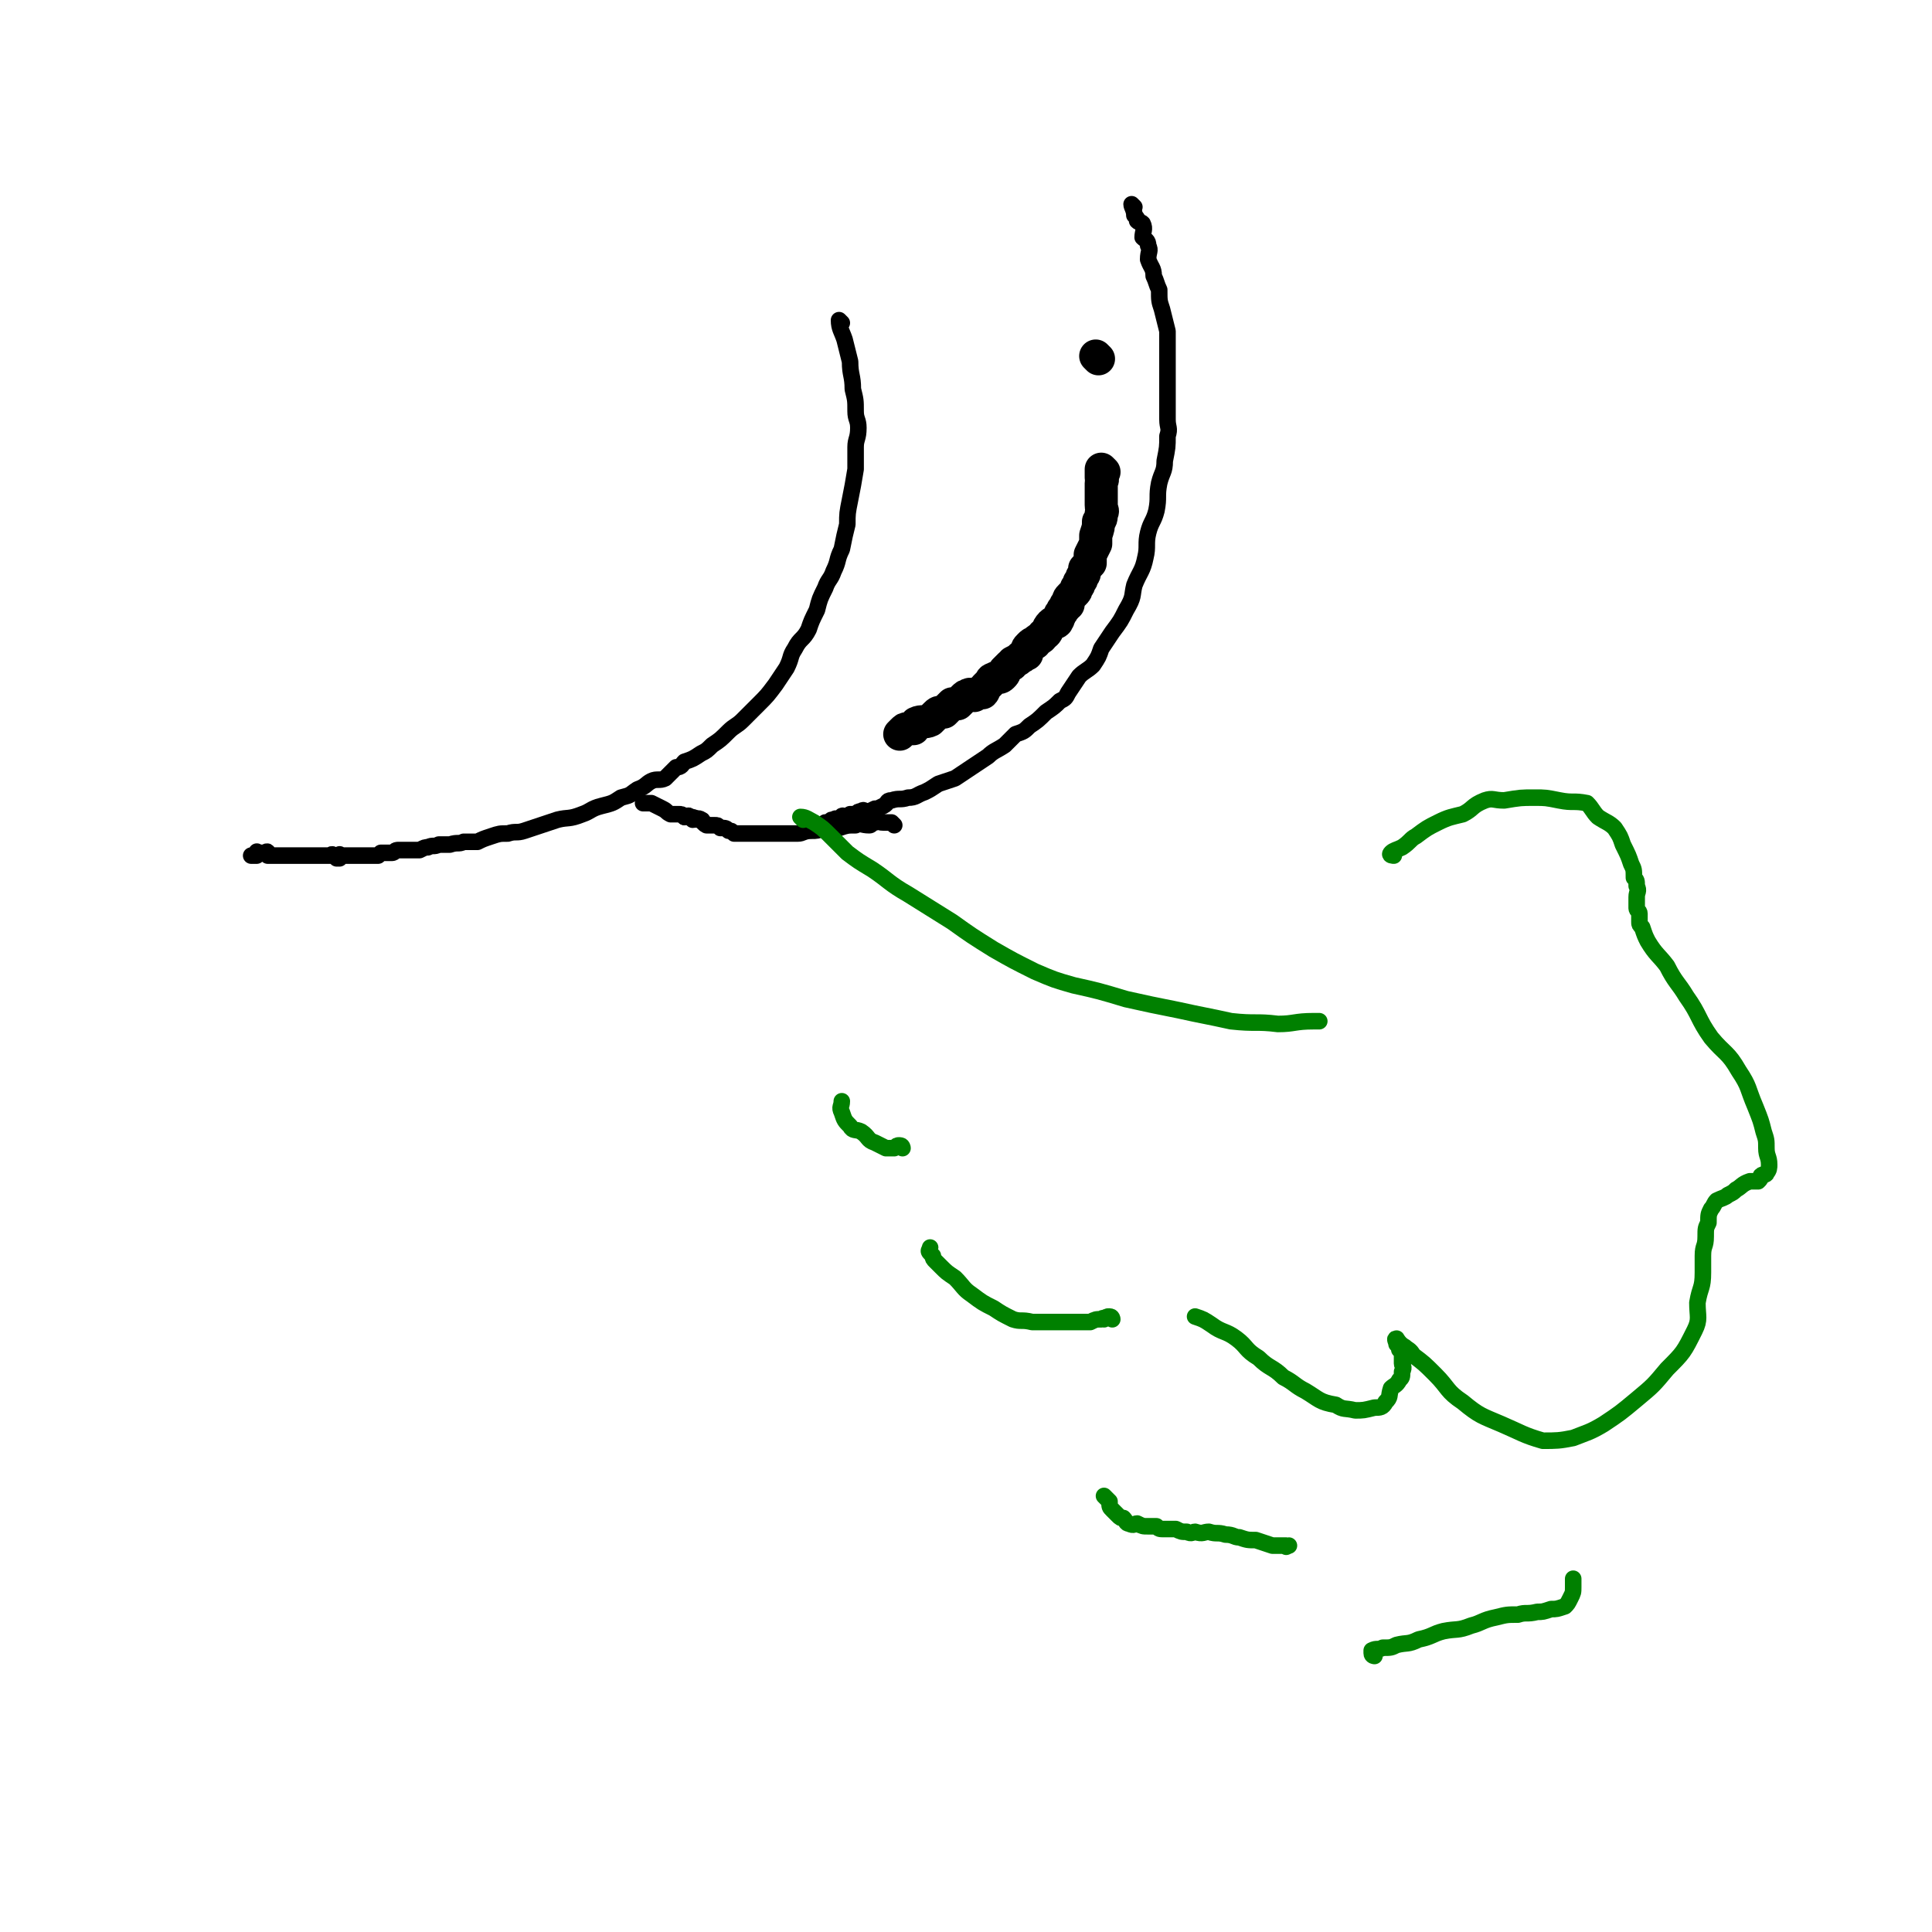 <svg viewBox='0 0 700 700' version='1.1' xmlns='http://www.w3.org/2000/svg' xmlns:xlink='http://www.w3.org/1999/xlink'><g fill='none' stroke='#000000' stroke-width='6' stroke-linecap='round' stroke-linejoin='round'><path d='M411,75c0,0 -1,-1 -1,-1 0,1 1,2 1,4 1,1 1,1 1,2 1,1 1,0 2,1 1,2 0,3 0,5 1,1 2,1 2,3 1,2 0,2 0,5 1,3 2,3 2,6 1,2 1,3 2,5 0,4 0,4 1,7 1,4 1,4 2,8 0,4 0,4 0,9 0,5 0,5 0,9 0,3 0,3 0,7 0,3 0,3 0,7 0,3 1,3 0,6 0,4 0,4 -1,9 0,4 -1,4 -2,8 -1,5 0,5 -1,10 -1,4 -2,4 -3,8 -1,4 0,5 -1,9 -1,5 -2,5 -4,10 -1,4 0,4 -3,9 -2,4 -2,4 -5,8 -2,3 -2,3 -4,6 -1,3 -1,3 -3,6 -2,2 -3,2 -5,4 -2,3 -2,3 -4,6 -1,2 -1,2 -3,3 -2,2 -2,2 -5,4 -3,3 -3,3 -6,5 -2,2 -2,2 -5,3 -2,2 -2,2 -4,4 -3,2 -4,2 -6,4 -3,2 -3,2 -6,4 -3,2 -3,2 -6,4 -3,1 -3,1 -6,2 -3,2 -3,2 -5,3 -3,1 -3,2 -6,2 -3,1 -3,0 -6,1 -2,0 -1,1 -3,2 -2,1 -2,1 -3,1 -2,1 -2,1 -3,1 -1,0 -1,-1 -2,0 -1,0 -1,0 -2,1 -1,0 -1,0 -2,0 -1,1 -1,1 -2,1 0,0 -1,-1 -1,0 -1,0 0,1 0,1 -1,0 -2,-1 -3,0 -1,0 -1,0 -1,1 -1,0 -1,0 -2,0 0,0 0,0 0,0 '/><path d='M305,117c0,0 -1,-1 -1,-1 0,3 1,4 2,7 1,4 1,4 2,8 0,5 1,5 1,10 1,4 1,4 1,8 0,3 1,3 1,6 0,4 -1,4 -1,7 0,4 0,4 0,8 -1,6 -1,6 -2,11 -1,5 -1,5 -1,9 -1,4 -1,4 -2,9 -2,4 -1,4 -3,8 -1,3 -2,3 -3,6 -2,4 -2,4 -3,8 -2,4 -2,4 -3,7 -2,4 -3,3 -5,7 -2,3 -1,3 -3,7 -2,3 -2,3 -4,6 -3,4 -3,4 -6,7 -3,3 -3,3 -6,6 -2,2 -3,2 -5,4 -3,3 -3,3 -6,5 -2,2 -2,2 -4,3 -3,2 -3,2 -6,3 -1,1 -1,2 -3,2 -2,2 -2,2 -4,4 -2,1 -3,0 -5,1 -2,1 -2,2 -5,3 -3,2 -2,2 -6,3 -3,2 -3,2 -7,3 -4,1 -4,2 -7,3 -5,2 -5,1 -9,2 -3,1 -3,1 -6,2 -3,1 -3,1 -6,2 -3,1 -3,0 -6,1 -3,0 -3,0 -6,1 -3,1 -3,1 -5,2 -3,0 -3,0 -5,0 -2,1 -2,0 -5,1 -2,0 -2,0 -4,0 -2,1 -2,0 -4,1 -1,0 -1,0 -3,1 -1,0 -1,0 -3,0 -1,0 -1,0 -2,0 -2,0 -2,0 -3,0 -1,0 -1,1 -2,1 -1,0 -1,0 -2,0 0,0 0,0 0,0 -1,0 -1,0 -2,0 -1,1 -1,1 -1,1 -1,0 -1,0 -2,0 0,0 0,0 -1,0 0,0 0,0 0,0 -1,0 -1,0 -2,0 0,0 0,0 -1,0 0,0 0,0 0,0 -1,0 -1,0 -1,0 -1,0 -1,0 -1,0 -1,0 -1,0 -1,0 -1,0 -1,0 -1,0 -1,0 -1,0 -1,0 -1,0 -1,0 -1,0 -1,0 -1,0 -1,0 -1,0 -1,-1 -1,0 0,0 0,0 0,1 0,0 -1,0 -1,0 -1,-1 -1,-1 -1,-1 -1,-1 -1,0 -1,0 -1,0 -1,0 -2,0 0,0 0,0 0,0 -1,0 -1,0 -1,0 -1,0 -1,0 -1,0 -1,0 -1,0 -1,0 -1,0 -1,0 -1,0 -1,0 -1,0 -2,0 0,0 0,0 -1,0 0,0 0,0 -1,0 0,0 0,0 0,0 -1,0 -1,0 -1,0 -1,0 -1,0 -1,0 -1,0 -1,0 -1,0 -1,0 -1,0 -1,0 -1,0 -1,0 -1,0 -1,0 -1,0 -1,0 -1,0 -1,0 -1,0 -1,0 -1,0 -1,0 -1,0 -1,0 -1,0 -1,0 -1,0 -1,0 -1,0 -1,0 -1,0 -1,0 -1,0 -1,0 -1,0 -1,0 -1,0 0,-1 0,-1 0,-1 0,-1 -1,0 -1,0 -1,0 -1,0 -1,0 -1,0 -1,0 -1,0 -1,0 -1,-1 -1,0 0,0 0,1 0,1 0,0 -1,0 -1,0 -1,0 -1,0 -1,0 '/><path d='M324,299c0,0 0,0 -1,-1 -1,0 -1,0 -1,0 -1,0 -1,0 -2,0 -2,0 -2,-1 -3,0 -2,0 -1,1 -2,1 -3,0 -3,-1 -5,0 -3,0 -3,0 -6,1 -3,0 -3,0 -5,0 -3,1 -3,1 -5,1 -3,0 -3,1 -5,1 -2,0 -2,0 -5,0 -2,0 -2,0 -3,0 -2,0 -2,0 -3,0 -3,0 -3,0 -5,0 -1,0 -1,0 -3,0 -2,0 -2,0 -4,0 -1,-1 -1,-1 -2,-1 -1,-1 -1,-1 -3,-1 -1,-1 -1,-1 -2,-1 -2,0 -2,0 -3,0 -2,-1 -1,-2 -2,-2 -1,-1 -2,0 -3,0 -1,-1 -1,-1 -1,-1 -1,-1 -1,0 -2,0 0,0 0,0 0,0 '/></g>
<g fill='none' stroke='#008000' stroke-width='6' stroke-linecap='round' stroke-linejoin='round'><path d='M291,297c0,0 -1,-1 -1,-1 2,0 3,1 5,2 3,2 3,2 6,5 3,3 3,3 6,6 4,3 4,3 9,6 6,4 6,5 13,9 8,5 8,5 16,10 7,5 7,5 15,10 7,4 7,4 15,8 7,3 7,3 14,5 9,2 9,2 19,5 9,2 9,2 19,4 9,2 10,2 19,4 9,1 9,0 17,1 6,0 6,-1 13,-1 1,0 1,0 2,0 '/><path d='M505,310c0,0 -2,0 -1,-1 1,-1 2,-1 4,-2 3,-2 3,-3 5,-4 4,-3 4,-3 8,-5 4,-2 5,-2 9,-3 4,-2 3,-3 8,-5 3,-1 3,0 7,0 6,-1 6,-1 11,-1 4,0 4,0 9,1 5,1 5,0 10,1 2,2 2,3 4,5 3,2 4,2 6,4 2,3 2,3 3,6 2,4 2,4 3,7 1,2 1,2 1,5 1,1 1,1 1,3 1,2 0,2 0,4 0,1 0,1 0,2 0,1 0,1 0,2 0,1 1,1 1,2 0,1 0,1 0,3 0,1 0,1 1,2 1,3 1,3 2,5 3,5 4,5 7,9 3,6 4,6 7,11 5,7 4,8 9,15 5,6 6,5 10,12 4,6 3,6 6,13 2,5 2,5 3,9 1,3 1,3 1,6 0,3 1,3 1,6 0,1 0,2 -1,3 0,1 -1,0 -2,1 0,1 0,1 -1,2 -2,0 -2,0 -3,0 -3,1 -3,2 -5,3 -1,1 -1,1 -3,2 -1,1 -2,1 -4,2 -1,1 -1,2 -2,3 -1,2 -1,2 -1,5 -1,2 -1,2 -1,5 0,4 -1,3 -1,7 0,3 0,3 0,6 0,6 -1,5 -2,11 0,5 1,6 -1,10 -4,8 -4,8 -10,14 -5,6 -5,6 -11,11 -6,5 -6,5 -12,9 -5,3 -6,3 -11,5 -5,1 -6,1 -11,1 -7,-2 -8,-3 -15,-6 -7,-3 -8,-3 -14,-8 -6,-4 -5,-5 -10,-10 -4,-4 -4,-4 -8,-7 -1,-2 -2,-2 -3,-3 -2,-1 -3,-3 -3,-3 -1,0 0,1 0,2 1,1 1,1 1,2 1,1 1,1 1,2 0,1 0,1 0,3 0,1 1,1 0,3 0,2 0,2 -1,3 -1,2 -2,2 -3,3 -1,3 0,3 -2,5 -1,2 -2,2 -4,2 -4,1 -4,1 -7,1 -4,-1 -4,0 -7,-2 -6,-1 -6,-2 -11,-5 -4,-2 -4,-3 -8,-5 -4,-4 -5,-3 -9,-7 -5,-3 -4,-4 -8,-7 -4,-3 -5,-2 -9,-5 -3,-2 -3,-2 -6,-3 '/></g>
<g fill='none' stroke='#000000' stroke-width='12' stroke-linecap='round' stroke-linejoin='round'><path d='M398,130c0,0 -1,-1 -1,-1 '/><path d='M400,171c0,0 -1,-1 -1,-1 0,1 0,2 0,3 1,1 0,1 0,2 0,0 0,0 0,1 0,2 0,2 0,3 0,1 0,1 0,2 0,1 0,1 0,2 0,2 1,2 0,3 0,2 0,2 -1,3 0,2 0,2 -1,5 0,1 0,2 0,3 -1,2 -1,2 -2,4 0,1 0,1 0,3 -1,1 -1,1 -2,2 0,2 0,2 -1,3 0,1 0,1 -1,2 0,1 0,1 -1,2 0,1 0,1 -1,2 0,0 0,0 -1,1 -1,1 -1,1 -1,3 -1,0 -1,0 -1,1 0,0 0,0 -1,1 0,1 -1,1 -1,2 -1,1 0,1 -1,2 0,1 -1,0 -2,1 -2,2 -1,3 -3,4 -1,2 -2,1 -3,3 -1,0 -1,0 -2,1 -1,1 -1,1 -1,3 -1,0 -1,1 -2,1 -1,1 -1,1 -3,2 0,0 0,1 -1,1 -1,1 -1,1 -2,2 0,1 0,1 -1,2 -1,1 -2,0 -3,1 -1,0 -1,1 -1,1 -1,1 -1,1 -2,2 -1,1 0,1 -1,2 -2,0 -2,0 -3,1 -1,0 -2,-1 -2,0 -1,0 -1,0 -2,1 -1,1 -1,1 -2,2 0,0 -1,0 -2,0 -1,1 -1,1 -2,2 0,0 0,0 -1,1 -2,0 -2,0 -3,1 -1,1 -1,1 -2,2 -2,1 -3,0 -5,1 -1,1 0,1 -1,2 -1,0 -1,0 -2,0 -1,0 -1,0 -2,1 0,0 0,0 -1,1 0,0 0,0 0,0 '/></g>
<g fill='none' stroke='#000000' stroke-width='6' stroke-linecap='round' stroke-linejoin='round'><path d='M255,298c0,0 0,0 -1,-1 -1,0 -1,0 -1,0 -2,-1 -2,-1 -3,-1 -1,-1 -1,0 -2,0 -1,-1 -1,-1 -2,-1 -1,0 -1,0 -3,0 -2,-1 -1,-1 -3,-2 -2,-1 -2,-1 -4,-2 -2,0 -2,0 -3,0 0,0 0,0 0,0 '/></g>
<g fill='none' stroke='#008000' stroke-width='6' stroke-linecap='round' stroke-linejoin='round'><path d='M403,478c0,0 0,-1 -1,-1 -1,0 -1,0 -2,1 0,0 0,-1 -1,0 -2,0 -2,0 -4,1 -3,0 -3,0 -6,0 -3,0 -3,0 -7,0 -4,0 -4,0 -8,0 -4,-1 -4,0 -7,-1 -4,-2 -4,-2 -7,-4 -4,-2 -4,-2 -8,-5 -3,-2 -3,-3 -6,-6 -3,-2 -3,-2 -5,-4 -1,-1 -1,-1 -2,-2 -1,-1 -1,-1 -1,-2 -1,-1 -1,-1 -1,-1 -1,-1 0,-1 0,-2 '/><path d='M327,416c0,0 0,-1 -1,-1 -1,0 -1,0 -2,1 0,0 0,0 0,0 -2,0 -2,0 -3,0 -2,-1 -2,-1 -4,-2 -3,-1 -2,-2 -5,-4 -2,-1 -3,0 -4,-2 -2,-2 -2,-2 -3,-5 -1,-2 0,-2 0,-4 '/><path d='M401,543c0,0 -1,-1 -1,-1 0,0 1,1 2,2 0,2 0,2 1,3 1,1 1,1 2,2 1,1 1,1 2,1 1,1 1,2 2,2 2,1 2,0 3,0 2,1 2,1 4,1 1,0 1,0 3,0 1,1 1,1 3,1 2,0 2,0 4,0 2,1 2,1 4,1 2,1 2,0 3,0 3,1 3,0 5,0 3,1 3,0 6,1 3,0 3,1 5,1 3,1 3,1 6,1 3,1 3,1 6,2 2,0 2,0 5,0 0,1 0,0 1,0 '/><path d='M498,600c0,0 -1,0 -1,-1 0,0 0,-1 0,-1 2,-1 2,0 4,-1 3,0 3,0 5,-1 4,-1 4,0 8,-2 5,-1 5,-2 9,-3 5,-1 5,0 10,-2 4,-1 4,-2 9,-3 4,-1 4,-1 8,-1 3,-1 3,0 7,-1 2,0 2,0 5,-1 2,0 2,0 5,-1 1,-1 1,-1 2,-3 1,-2 1,-2 1,-4 0,-1 0,-1 0,-3 '/></g>
</svg>